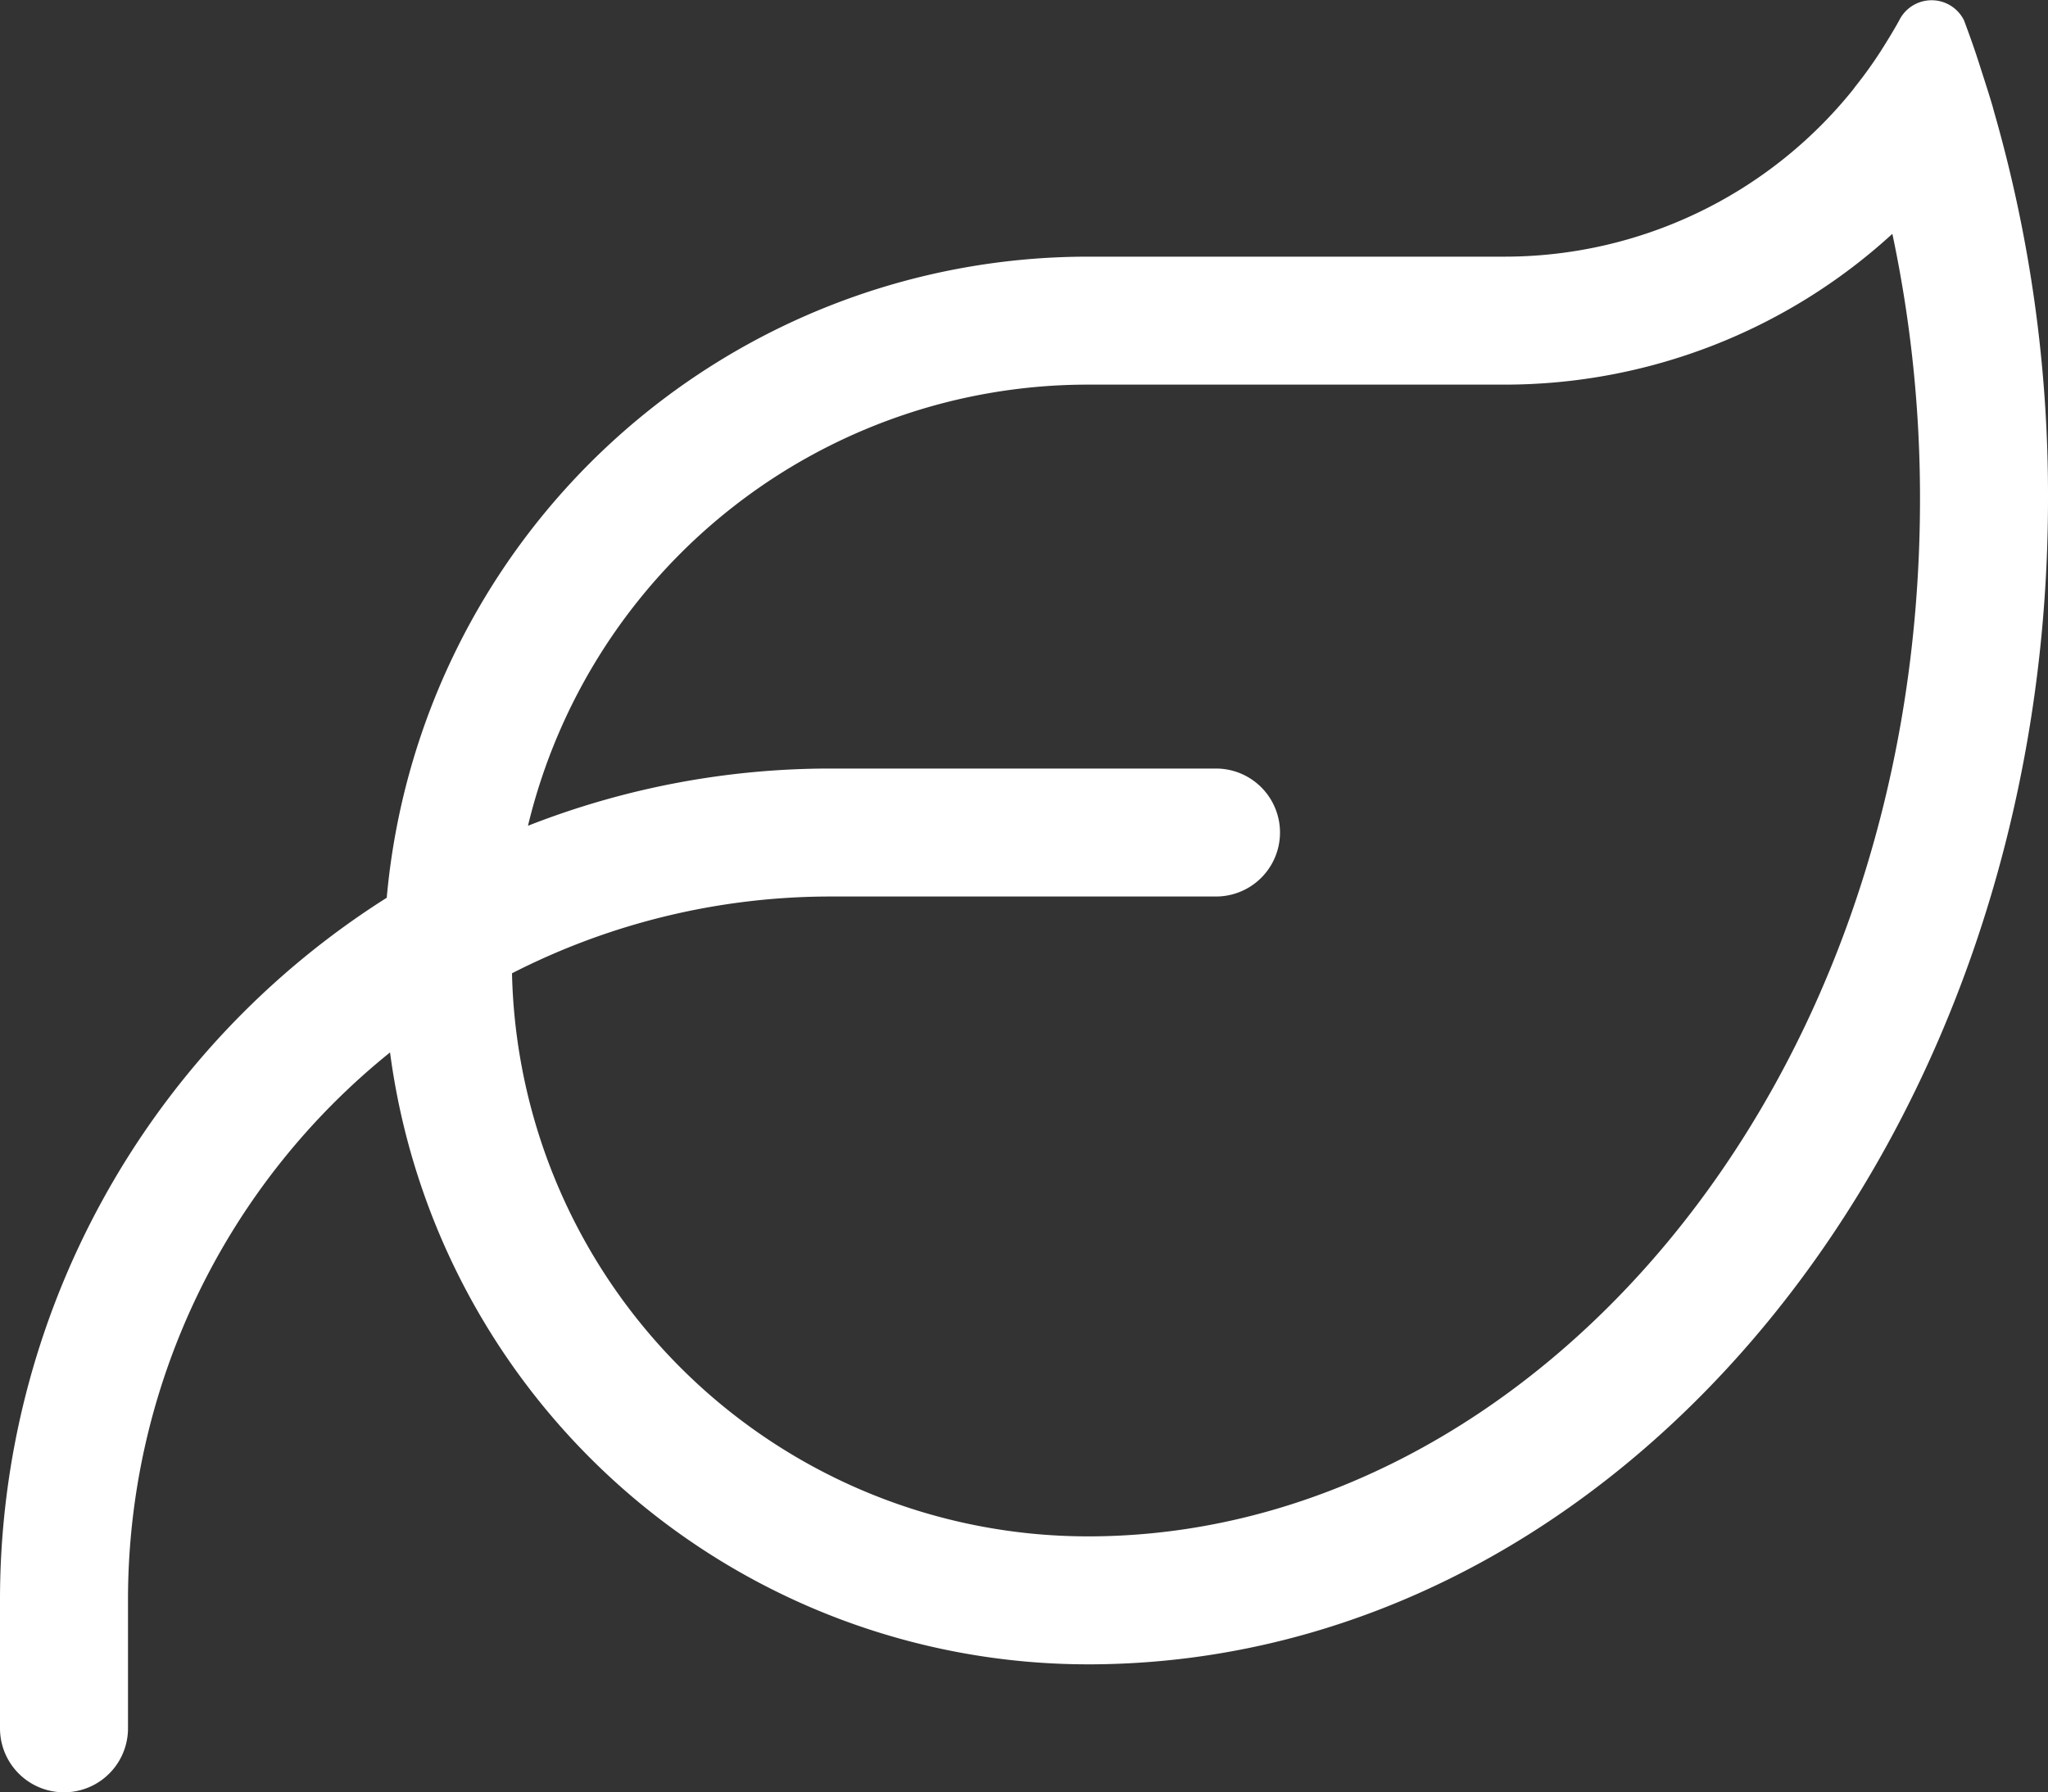 <?xml version="1.0" encoding="UTF-8"?> <svg xmlns="http://www.w3.org/2000/svg" width="20" height="17.507" viewBox="0 0 20 17.507"><rect x="0" y="0" width="20" height="17.507" fill="#333333" stroke="none"/><path id="Path_528" data-name="Path 528" d="M5.156,9.809A8.072,8.072,0,0,1,8.125,9.25h3.75a.625.625,0,0,1,0,1.25H8.125A6.832,6.832,0,0,0,5,11.25a5.626,5.626,0,0,0,5.625,5.5h.031c4.258-.02,8.094-4.316,8.094-10.133a12.413,12.413,0,0,0-.27-2.59A5.605,5.605,0,0,1,14.688,5.5H10.625A5.623,5.623,0,0,0,5.156,9.809Zm-1.379.7A6.876,6.876,0,0,1,10.625,4.25h4.063a4.365,4.365,0,0,0,3.406-1.629l.023-.031c.09-.113.172-.227.25-.348.063-.1.125-.2.18-.3a.353.353,0,0,1,.633,0c.051.137.1.273.145.414s.09.277.133.422l.016.059A13.544,13.544,0,0,1,20,6.617c0,6.27-4.176,11.355-9.336,11.383h-.039a6.878,6.878,0,0,1-6.816-5.977A6.861,6.861,0,0,0,1.25,17.375v1.25a.625.625,0,0,1-1.25,0v-1.25a8.115,8.115,0,0,1,3.777-6.863Z" transform="translate(0 -1.743)" fill="#fff"></path></svg> 